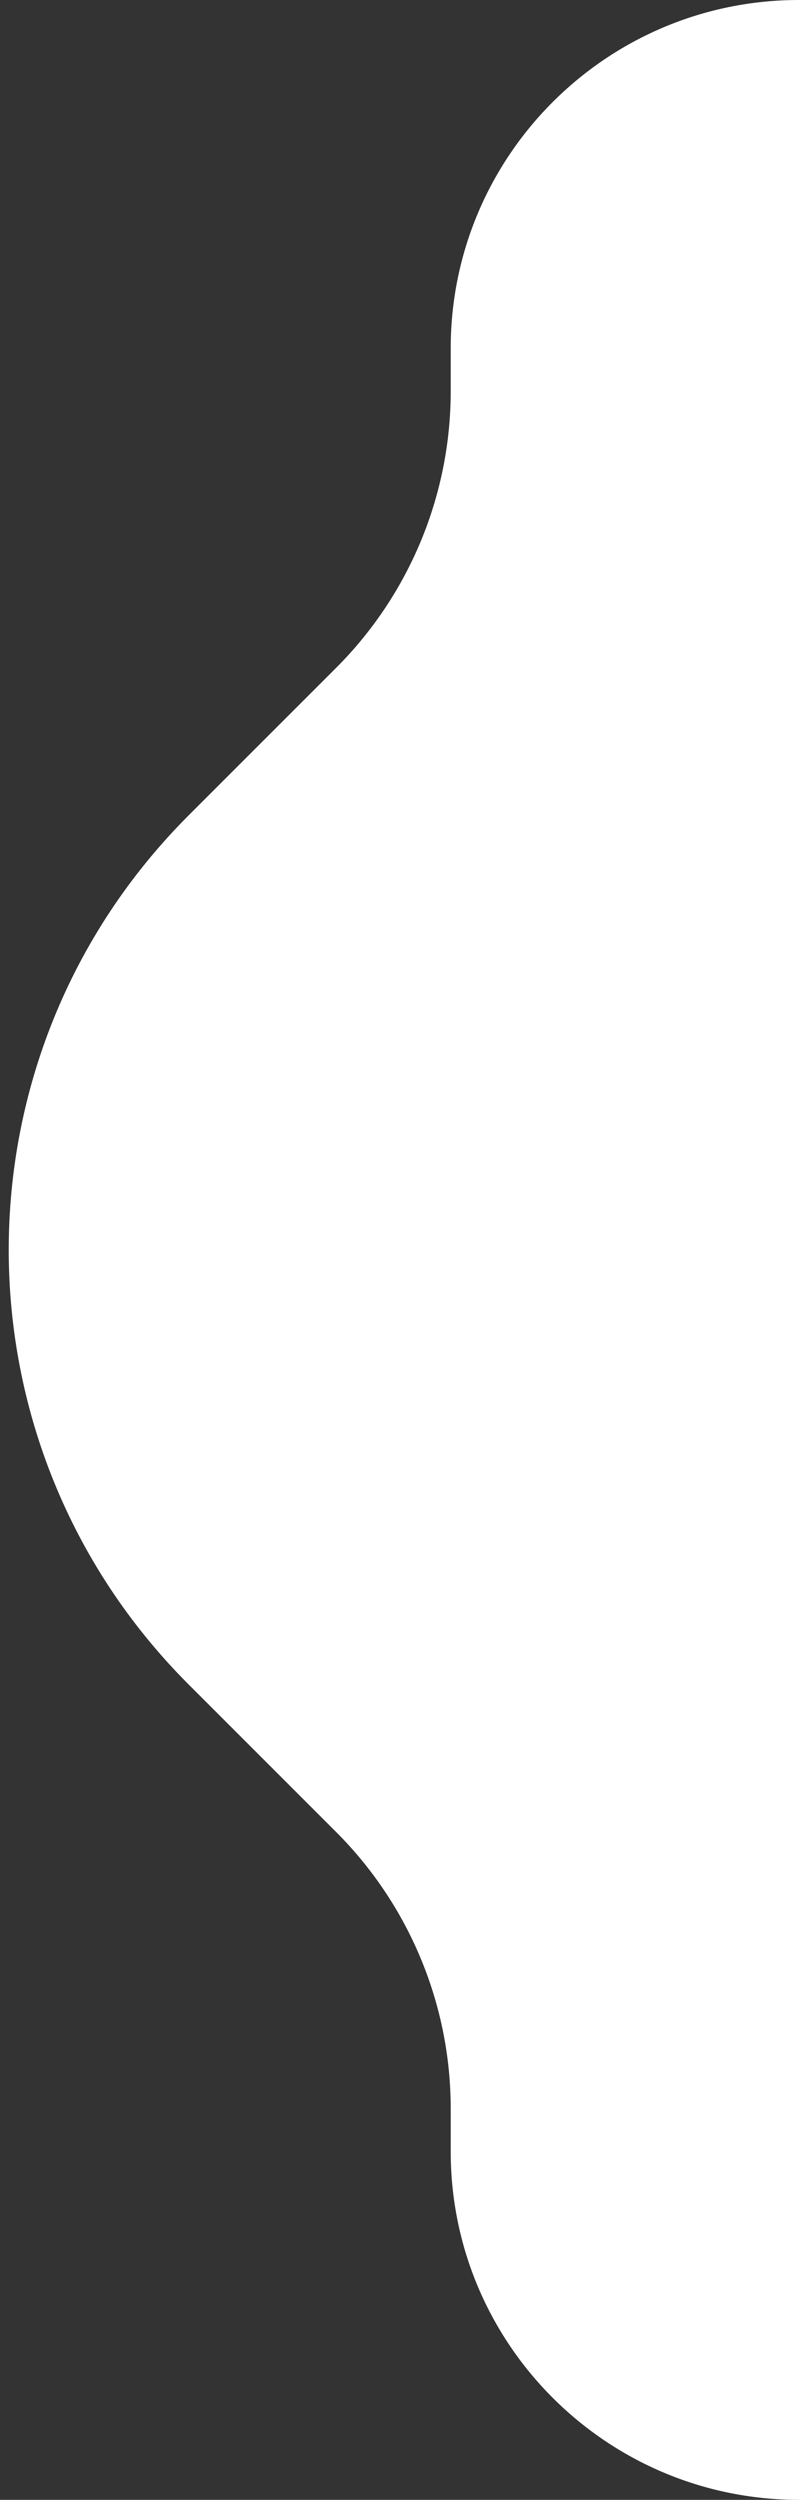 <?xml version="1.0" encoding="UTF-8"?> <svg xmlns="http://www.w3.org/2000/svg" width="39" height="122" viewBox="0 0 39 122" fill="none"><rect x="0" y="0" width="39" height="122" fill="#333333" stroke="none"/> <path d="M22 19.092L22 17C22 7.611 29.611 -4.10399e-07 39 0L39 122C29.611 122 22 114.389 22 105L22 102.908C22 97.845 19.988 92.989 16.408 89.408L9.213 82.213C-2.503 70.498 -2.503 51.502 9.213 39.787L16.408 32.592C19.988 29.012 22 24.155 22 19.092Z" fill="white"></path> </svg> 